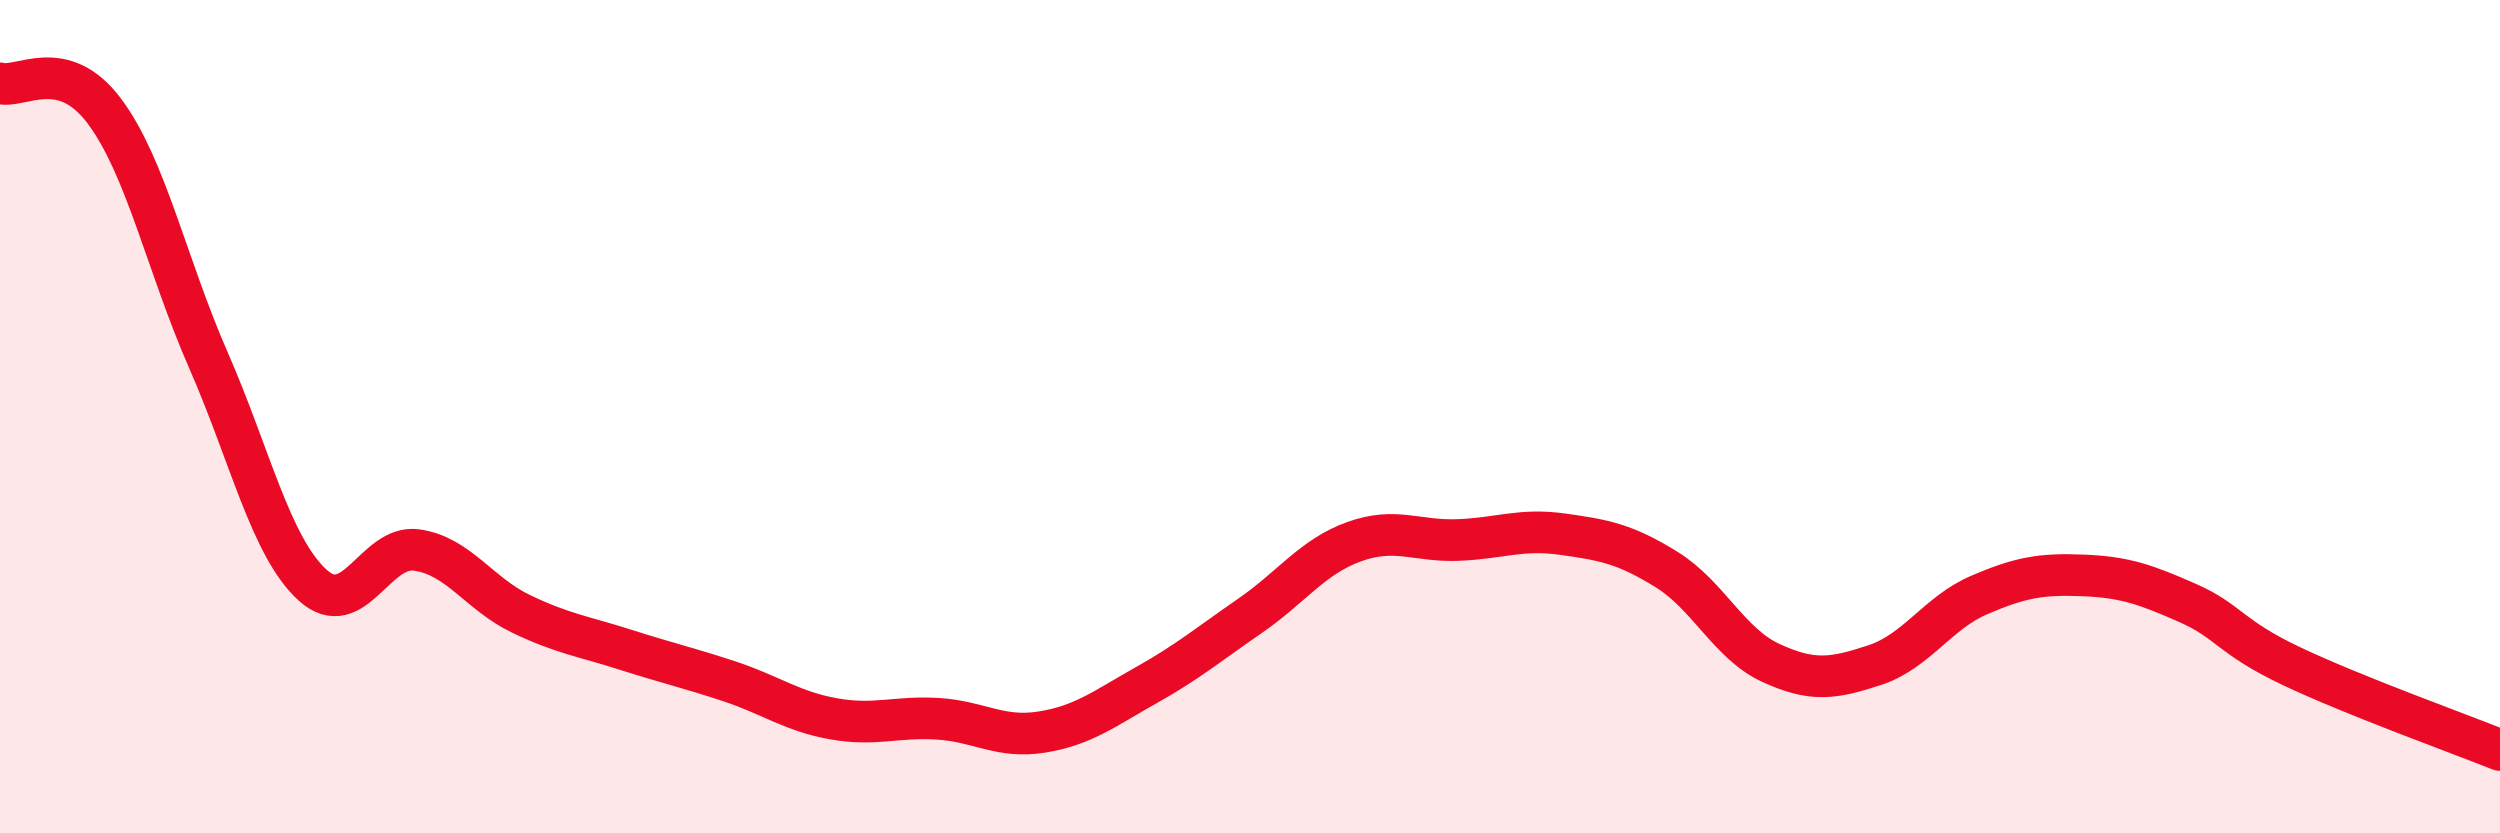 
    <svg width="60" height="20" viewBox="0 0 60 20" xmlns="http://www.w3.org/2000/svg">
      <path
        d="M 0,2 C 0.5,2.13 1.5,1.33 2.5,2.66 C 3.5,3.99 4,6.36 5,8.64 C 6,10.92 6.5,13.13 7.5,14.04 C 8.5,14.95 9,13.06 10,13.2 C 11,13.34 11.5,14.25 12.5,14.73 C 13.5,15.21 14,15.27 15,15.59 C 16,15.91 16.5,16.02 17.5,16.35 C 18.5,16.68 19,17.07 20,17.25 C 21,17.43 21.5,17.19 22.5,17.25 C 23.5,17.31 24,17.73 25,17.57 C 26,17.41 26.5,17.01 27.5,16.45 C 28.5,15.89 29,15.47 30,14.78 C 31,14.09 31.5,13.36 32.5,13 C 33.5,12.64 34,13 35,12.96 C 36,12.92 36.5,12.68 37.5,12.82 C 38.5,12.96 39,13.05 40,13.67 C 41,14.29 41.5,15.45 42.5,15.91 C 43.5,16.37 44,16.29 45,15.96 C 46,15.63 46.5,14.71 47.5,14.28 C 48.5,13.85 49,13.77 50,13.81 C 51,13.85 51.5,14.03 52.5,14.47 C 53.5,14.91 53.5,15.28 55,15.99 C 56.5,16.7 59,17.6 60,18L60 20L0 20Z"
        fill="#EB0A25"
        opacity="0.1"
        stroke-linecap="round"
        stroke-linejoin="round"
      />
      <path
        d="M 0,2 C 0.5,2.13 1.5,1.33 2.5,2.66 C 3.5,3.99 4,6.36 5,8.64 C 6,10.92 6.5,13.13 7.5,14.04 C 8.5,14.95 9,13.06 10,13.2 C 11,13.34 11.5,14.25 12.5,14.73 C 13.5,15.21 14,15.27 15,15.59 C 16,15.91 16.5,16.02 17.5,16.35 C 18.5,16.68 19,17.07 20,17.25 C 21,17.43 21.5,17.19 22.5,17.25 C 23.5,17.31 24,17.73 25,17.57 C 26,17.41 26.5,17.01 27.5,16.45 C 28.5,15.89 29,15.47 30,14.78 C 31,14.09 31.5,13.36 32.5,13 C 33.5,12.64 34,13 35,12.96 C 36,12.92 36.5,12.68 37.5,12.82 C 38.5,12.96 39,13.05 40,13.67 C 41,14.29 41.5,15.45 42.5,15.91 C 43.5,16.37 44,16.29 45,15.96 C 46,15.63 46.5,14.71 47.5,14.28 C 48.5,13.85 49,13.77 50,13.81 C 51,13.85 51.5,14.03 52.5,14.47 C 53.5,14.91 53.5,15.28 55,15.99 C 56.5,16.7 59,17.6 60,18"
        stroke="#EB0A25"
        stroke-width="1"
        fill="none"
        stroke-linecap="round"
        stroke-linejoin="round"
      />
    </svg>
  